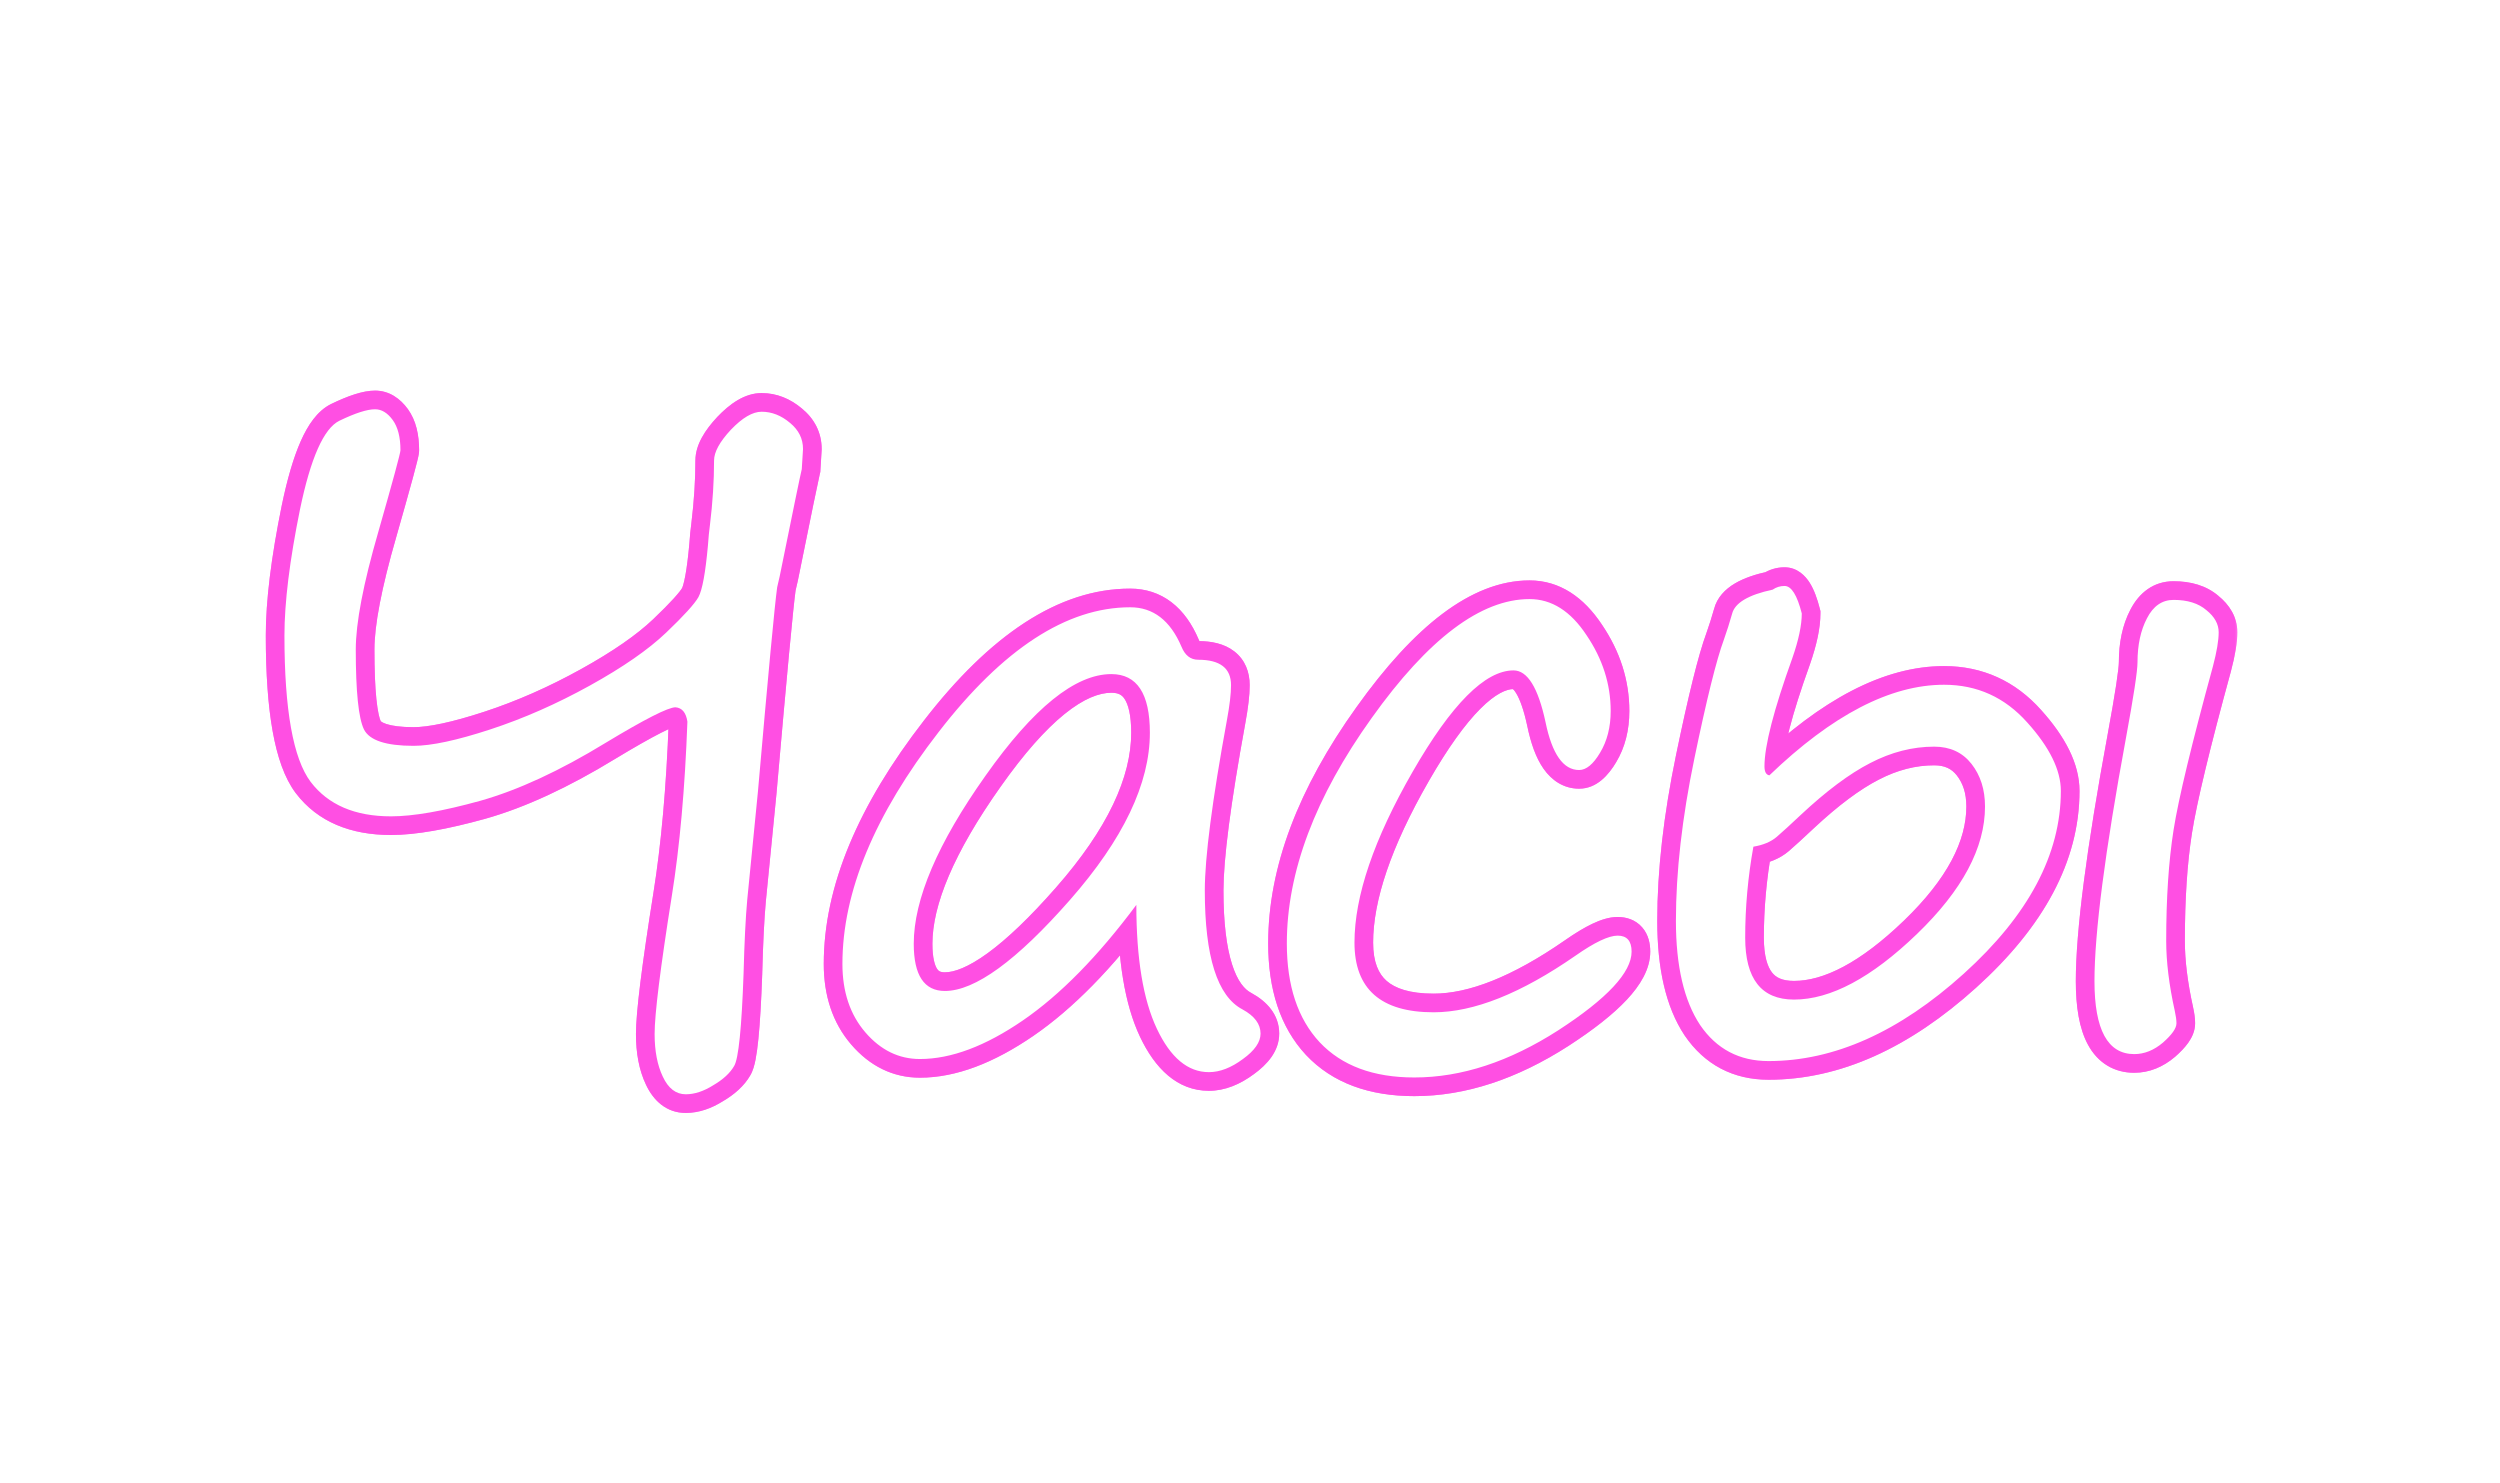<?xml version="1.0" encoding="UTF-8"?> <svg xmlns="http://www.w3.org/2000/svg" width="268" height="159" viewBox="0 0 268 159" fill="none"><g filter="url(#filter0_f_4124_2748)"><mask id="path-1-outside-1_4124_2748" maskUnits="userSpaceOnUse" x="28" y="41" width="212" height="79" fill="black"><rect fill="white" x="28" y="41" width="212" height="79"></rect><path d="M86.083 48.137L85.951 50.29C85.805 50.876 85.014 54.714 83.578 61.804L83.314 62.946C83.051 64.821 82.362 72.131 81.249 84.875L80.106 96.433C79.931 98.337 79.799 100.974 79.711 104.343C79.506 110.202 79.169 113.513 78.7 114.274C78.261 115.036 77.514 115.725 76.459 116.34C75.434 116.984 74.452 117.307 73.515 117.307C72.46 117.307 71.64 116.677 71.054 115.417C70.468 114.187 70.175 112.663 70.175 110.847C70.175 108.708 70.79 103.771 72.02 96.037C72.87 90.734 73.427 84.509 73.69 77.36C73.544 76.394 73.119 75.881 72.416 75.822C71.625 75.822 69.12 77.097 64.901 79.645C60.009 82.634 55.541 84.699 51.498 85.842C47.484 86.955 44.291 87.512 41.918 87.512C38.051 87.512 35.18 86.281 33.305 83.82C31.43 81.33 30.492 76.101 30.492 68.132C30.492 64.587 31.049 60.075 32.162 54.597C33.305 49.089 34.711 45.925 36.381 45.105C38.08 44.284 39.355 43.874 40.204 43.874C40.907 43.874 41.537 44.255 42.094 45.017C42.65 45.778 42.929 46.862 42.929 48.269C42.929 48.562 42.138 51.477 40.556 57.014C38.944 62.58 38.139 66.784 38.139 69.626C38.139 74.138 38.432 76.994 39.018 78.195C39.603 79.367 41.376 79.953 44.335 79.953C46.239 79.953 48.978 79.367 52.553 78.195C56.127 77.023 59.687 75.456 63.231 73.493C66.776 71.53 69.501 69.641 71.405 67.824C73.31 66.008 74.467 64.733 74.877 64.001C75.287 63.239 75.624 61.408 75.888 58.508C75.946 57.658 76.019 56.911 76.107 56.267C76.4 53.864 76.547 51.565 76.547 49.367C76.547 48.459 77.147 47.36 78.349 46.071C79.579 44.782 80.678 44.138 81.644 44.138C82.728 44.138 83.739 44.533 84.677 45.324C85.614 46.086 86.083 47.023 86.083 48.137ZM121.816 97.004C117.714 102.512 113.657 106.643 109.643 109.396C105.629 112.15 101.953 113.527 98.613 113.527C96.357 113.527 94.409 112.575 92.768 110.671C91.127 108.767 90.307 106.32 90.307 103.332C90.307 95.627 93.749 87.336 100.634 78.459C107.519 69.553 114.36 65.1 121.157 65.1C123.618 65.1 125.449 66.506 126.65 69.318C127.031 70.256 127.631 70.725 128.452 70.725C130.795 70.725 131.967 71.633 131.967 73.449C131.967 74.357 131.821 75.603 131.528 77.185C129.946 85.827 129.155 91.921 129.155 95.466C129.155 102.556 130.502 106.804 133.198 108.21C134.487 108.913 135.131 109.777 135.131 110.803C135.131 111.711 134.501 112.619 133.242 113.527C131.982 114.465 130.766 114.934 129.594 114.934C127.338 114.934 125.478 113.381 124.013 110.275C122.548 107.17 121.816 102.746 121.816 97.004ZM119.135 72.263C115.268 72.263 110.771 75.895 105.644 83.161C100.517 90.397 97.954 96.403 97.954 101.179C97.954 104.548 99.067 106.232 101.293 106.232C104.516 106.232 108.984 102.98 114.697 96.477C120.41 89.973 123.266 83.996 123.266 78.547C123.266 74.357 121.889 72.263 119.135 72.263ZM151.616 115.505C147.221 115.505 143.838 114.245 141.465 111.726C139.121 109.206 137.949 105.676 137.949 101.135C137.949 93.488 140.981 85.432 147.046 76.965C153.11 68.469 158.75 64.221 163.965 64.221C166.338 64.221 168.374 65.51 170.073 68.088C171.802 70.637 172.666 73.347 172.666 76.218C172.666 77.946 172.285 79.44 171.523 80.7C170.791 81.931 170.044 82.546 169.282 82.546C167.583 82.546 166.382 80.832 165.679 77.404C164.887 73.713 163.745 71.867 162.251 71.867C159.204 71.867 155.6 75.485 151.44 82.722C147.28 89.958 145.2 96.066 145.2 101.047C145.2 106.027 148.027 108.518 153.681 108.518C157.988 108.518 163.056 106.496 168.887 102.453C170.937 101.018 172.446 100.3 173.413 100.3C174.409 100.3 174.907 100.871 174.907 102.014C174.907 104.24 172.285 107.053 167.041 110.451C161.797 113.82 156.655 115.505 151.616 115.505ZM190.029 63.21C190.41 62.946 190.835 62.815 191.304 62.815C192.036 62.815 192.652 63.796 193.15 65.759C193.15 67.019 192.813 68.615 192.139 70.549C190.147 76.086 189.151 79.953 189.151 82.15C189.151 82.736 189.326 83.059 189.678 83.117C196.416 76.643 202.656 73.405 208.399 73.405C211.944 73.405 214.917 74.753 217.32 77.448C219.722 80.114 220.923 82.561 220.923 84.787C220.923 91.584 217.451 98.117 210.508 104.387C203.594 110.627 196.621 113.747 189.59 113.747C186.455 113.747 184.009 112.458 182.251 109.88C180.523 107.272 179.658 103.552 179.658 98.718C179.658 93.474 180.318 87.673 181.636 81.315C182.954 74.958 184.009 70.71 184.8 68.571C185.122 67.663 185.415 66.74 185.679 65.803C185.972 64.631 187.422 63.767 190.029 63.21ZM187.964 90.764C187.378 94.016 187.085 97.268 187.085 100.52C187.085 104.943 188.828 107.155 192.315 107.155C196.24 107.155 200.635 104.812 205.498 100.124C210.362 95.436 212.793 90.881 212.793 86.457C212.793 84.641 212.31 83.117 211.343 81.887C210.376 80.656 209.043 80.041 207.344 80.041C205.029 80.041 202.744 80.627 200.488 81.799C198.262 82.941 195.772 84.802 193.018 87.38C191.963 88.376 191.113 89.152 190.469 89.709C189.854 90.236 189.019 90.588 187.964 90.764ZM232.217 100.871C232.217 103.098 232.525 105.603 233.14 108.386C233.257 108.913 233.316 109.353 233.316 109.704C233.316 110.231 232.832 110.92 231.865 111.77C230.899 112.59 229.873 113 228.789 113C225.947 113 224.527 110.393 224.527 105.178C224.527 99.992 225.654 91.291 227.91 79.074C228.731 74.621 229.141 71.926 229.141 70.988C229.141 69.143 229.478 67.575 230.152 66.286C230.825 64.968 231.778 64.309 233.008 64.309C234.502 64.309 235.674 64.675 236.524 65.407C237.403 66.11 237.842 66.901 237.842 67.78C237.842 68.659 237.637 69.875 237.227 71.428C234.942 79.777 233.535 85.622 233.008 88.962C232.481 92.302 232.217 96.272 232.217 100.871Z"></path></mask><path d="M86.083 48.137L88.079 48.259L88.083 48.198V48.137H86.083ZM85.951 50.29L87.891 50.775L87.936 50.596L87.947 50.412L85.951 50.29ZM83.578 61.804L85.527 62.253L85.533 62.227L85.538 62.201L83.578 61.804ZM83.314 62.946L81.366 62.497L81.346 62.581L81.334 62.668L83.314 62.946ZM81.249 84.875L83.239 85.072L83.24 85.06L83.241 85.049L81.249 84.875ZM80.106 96.433L78.116 96.236L78.115 96.249L80.106 96.433ZM79.711 104.343L81.71 104.413L81.71 104.404L81.71 104.395L79.711 104.343ZM78.7 114.274L76.997 113.226L76.982 113.25L76.968 113.275L78.7 114.274ZM76.459 116.34L75.451 114.612L75.423 114.629L75.395 114.647L76.459 116.34ZM71.054 115.417L72.867 114.574L72.863 114.565L72.859 114.557L71.054 115.417ZM72.02 96.037L70.046 95.721L70.045 95.723L72.02 96.037ZM73.69 77.36L75.689 77.434L75.696 77.246L75.668 77.061L73.69 77.36ZM72.416 75.822L72.582 73.829L72.499 73.822H72.416V75.822ZM64.901 79.645L63.867 77.934L63.859 77.939L64.901 79.645ZM51.498 85.842L52.033 87.769L52.042 87.766L51.498 85.842ZM33.305 83.82L31.707 85.023L31.714 85.032L33.305 83.82ZM32.162 54.597L30.204 54.19L30.202 54.198L32.162 54.597ZM36.381 45.105L35.511 43.303L35.499 43.309L36.381 45.105ZM40.556 57.014L42.477 57.57L42.479 57.563L40.556 57.014ZM39.018 78.195L37.22 79.072L37.224 79.081L37.229 79.09L39.018 78.195ZM74.877 64.001L76.622 64.978L76.63 64.964L76.638 64.949L74.877 64.001ZM75.888 58.508L77.879 58.689L77.882 58.667L77.883 58.645L75.888 58.508ZM76.107 56.267L78.089 56.537L78.091 56.523L78.093 56.509L76.107 56.267ZM78.349 46.071L76.902 44.69L76.894 44.699L76.885 44.708L78.349 46.071ZM84.677 45.324L83.387 46.853L83.401 46.865L83.416 46.876L84.677 45.324ZM84.087 48.014L83.955 50.168L87.947 50.412L88.079 48.259L84.087 48.014ZM84.011 49.805C83.85 50.449 83.045 54.358 81.618 61.407L85.538 62.201C86.982 55.069 87.759 51.303 87.891 50.775L84.011 49.805ZM81.629 61.354L81.366 62.497L85.263 63.396L85.527 62.253L81.629 61.354ZM81.334 62.668C81.061 64.61 80.367 71.993 79.257 84.701L83.241 85.049C84.358 72.269 85.041 65.033 85.295 63.225L81.334 62.668ZM79.259 84.678L78.116 96.236L82.097 96.629L83.239 85.072L79.259 84.678ZM78.115 96.249C77.933 98.218 77.8 100.905 77.712 104.291L81.71 104.395C81.798 101.042 81.928 98.456 82.098 96.617L78.115 96.249ZM77.712 104.273C77.61 107.186 77.477 109.427 77.315 111.018C77.234 111.815 77.149 112.415 77.065 112.837C76.966 113.34 76.908 113.371 76.997 113.226L80.403 115.323C80.727 114.797 80.887 114.128 80.989 113.613C81.107 113.018 81.207 112.28 81.294 111.423C81.469 109.702 81.607 107.359 81.71 104.413L77.712 104.273ZM76.968 113.275C76.757 113.64 76.316 114.108 75.451 114.612L77.467 118.067C78.711 117.342 79.764 116.432 80.433 115.274L76.968 113.275ZM75.395 114.647C74.596 115.148 73.98 115.307 73.515 115.307V119.307C74.924 119.307 76.271 118.82 77.523 118.033L75.395 114.647ZM73.515 115.307C73.418 115.307 73.38 115.289 73.326 115.248C73.244 115.185 73.069 115.007 72.867 114.574L69.24 116.26C70.03 117.959 71.426 119.307 73.515 119.307V115.307ZM72.859 114.557C72.437 113.669 72.175 112.46 72.175 110.847H68.175C68.175 112.866 68.499 114.704 69.248 116.277L72.859 114.557ZM72.175 110.847C72.175 108.899 72.757 104.135 73.996 96.351L70.045 95.723C68.823 103.408 68.175 108.517 68.175 110.847H72.175ZM73.995 96.353C74.861 90.949 75.423 84.639 75.689 77.434L71.692 77.287C71.43 84.379 70.879 90.52 70.046 95.721L73.995 96.353ZM75.668 77.061C75.564 76.376 75.33 75.612 74.802 74.975C74.225 74.278 73.434 73.9 72.582 73.829L72.25 77.815C72.198 77.811 72.102 77.793 71.987 77.736C71.871 77.677 71.781 77.598 71.722 77.527C71.667 77.46 71.655 77.42 71.663 77.441C71.671 77.463 71.693 77.53 71.713 77.66L75.668 77.061ZM72.416 73.822C71.816 73.822 71.208 74.03 70.78 74.196C70.279 74.389 69.693 74.662 69.037 74.996C67.721 75.665 65.992 76.65 63.867 77.934L65.936 81.357C68.029 80.092 69.662 79.165 70.851 78.561C71.448 78.257 71.9 78.052 72.223 77.927C72.618 77.774 72.621 77.822 72.416 77.822V73.822ZM63.859 77.939C59.069 80.864 54.771 82.838 50.954 83.917L52.042 87.766C56.311 86.56 60.948 84.404 65.944 81.352L63.859 77.939ZM50.964 83.915C47.014 85.01 44.024 85.512 41.918 85.512V89.512C44.558 89.512 47.955 88.9 52.033 87.769L50.964 83.915ZM41.918 85.512C38.502 85.512 36.299 84.45 34.896 82.608L31.714 85.032C34.061 88.113 37.599 89.512 41.918 89.512V85.512ZM34.902 82.617C34.242 81.741 33.611 80.173 33.164 77.678C32.724 75.222 32.492 72.05 32.492 68.132H28.492C28.492 72.182 28.73 75.61 29.227 78.383C29.717 81.118 30.492 83.41 31.707 85.023L34.902 82.617ZM32.492 68.132C32.492 64.774 33.022 60.408 34.122 54.995L30.202 54.198C29.076 59.742 28.492 64.4 28.492 68.132H32.492ZM34.12 55.003C34.678 52.314 35.281 50.302 35.901 48.905C36.558 47.428 37.083 46.988 37.263 46.9L35.499 43.309C34.008 44.042 32.996 45.594 32.246 47.281C31.461 49.048 30.788 51.372 30.204 54.19L34.12 55.003ZM37.25 46.906C38.931 46.094 39.847 45.874 40.204 45.874V41.874C38.862 41.874 37.229 42.474 35.511 43.303L37.25 46.906ZM40.204 45.874C40.197 45.874 40.183 45.873 40.168 45.868C40.154 45.864 40.154 45.862 40.169 45.871C40.203 45.892 40.315 45.972 40.479 46.197L43.709 43.837C42.915 42.751 41.75 41.874 40.204 41.874V45.874ZM40.479 46.197C40.69 46.485 40.929 47.089 40.929 48.269H44.929C44.929 46.636 44.611 45.072 43.709 43.837L40.479 46.197ZM40.929 48.269C40.929 48.06 40.969 47.925 40.934 48.093C40.916 48.177 40.886 48.31 40.839 48.501C40.745 48.88 40.602 49.427 40.405 50.151C40.013 51.595 39.423 53.698 38.633 56.464L42.479 57.563C43.27 54.792 43.867 52.669 44.266 51.198C44.465 50.465 44.618 49.882 44.722 49.459C44.774 49.249 44.818 49.062 44.849 48.91C44.864 48.84 44.929 48.551 44.929 48.269H40.929ZM38.635 56.458C37.013 62.058 36.139 66.488 36.139 69.626H40.139C40.139 67.081 40.875 63.102 42.477 57.57L38.635 56.458ZM36.139 69.626C36.139 71.916 36.213 73.833 36.369 75.356C36.518 76.812 36.761 78.132 37.22 79.072L40.815 77.319C40.688 77.058 40.492 76.348 40.348 74.948C40.211 73.614 40.139 71.847 40.139 69.626H36.139ZM37.229 79.09C37.845 80.323 38.984 81.024 40.159 81.413C41.33 81.8 42.752 81.953 44.335 81.953V77.953C42.959 77.953 42.015 77.813 41.414 77.615C40.817 77.417 40.776 77.24 40.806 77.301L37.229 79.09ZM44.335 81.953C46.569 81.953 49.557 81.282 53.176 80.096L51.93 76.295C48.4 77.452 45.91 77.953 44.335 77.953V81.953ZM53.176 80.096C56.879 78.882 60.553 77.262 64.2 75.243L62.263 71.743C58.819 73.65 55.375 75.165 51.93 76.295L53.176 80.096ZM64.2 75.243C67.824 73.237 70.71 71.251 72.786 69.271L70.025 66.377C68.292 68.03 65.729 69.824 62.263 71.743L64.2 75.243ZM72.786 69.271C73.757 68.346 74.559 67.537 75.182 66.851C75.779 66.193 76.3 65.552 76.622 64.978L73.132 63.024C73.043 63.182 72.781 63.545 72.221 64.162C71.686 64.75 70.958 65.487 70.025 66.377L72.786 69.271ZM76.638 64.949C77.002 64.273 77.231 63.359 77.404 62.418C77.588 61.419 77.745 60.17 77.879 58.689L73.896 58.327C73.767 59.746 73.623 60.862 73.47 61.694C73.394 62.11 73.319 62.433 73.249 62.675C73.214 62.795 73.184 62.887 73.158 62.953C73.146 62.986 73.135 63.011 73.128 63.028C73.12 63.045 73.116 63.053 73.116 63.053L76.638 64.949ZM77.883 58.645C77.939 57.828 78.009 57.126 78.089 56.537L74.126 55.996C74.03 56.696 73.953 57.489 73.892 58.37L77.883 58.645ZM78.093 56.509C78.394 54.034 78.547 51.653 78.547 49.367H74.547C74.547 51.476 74.406 53.694 74.122 56.025L78.093 56.509ZM78.547 49.367C78.547 49.266 78.673 48.657 79.812 47.435L76.885 44.708C75.622 46.063 74.547 47.652 74.547 49.367H78.547ZM79.795 47.452C80.938 46.255 81.535 46.138 81.644 46.138V42.138C79.82 42.138 78.22 43.309 76.902 44.69L79.795 47.452ZM81.644 46.138C82.194 46.138 82.76 46.324 83.387 46.853L85.966 43.796C84.719 42.743 83.263 42.138 81.644 42.138V46.138ZM83.416 46.876C83.931 47.295 84.083 47.682 84.083 48.137H88.083C88.083 46.365 87.297 44.877 85.938 43.772L83.416 46.876ZM121.816 97.004H123.816V90.97L120.212 95.809L121.816 97.004ZM92.768 110.671L91.253 111.976L92.768 110.671ZM100.634 78.459L102.215 79.685L102.217 79.682L100.634 78.459ZM126.65 69.318L128.503 68.566L128.496 68.549L128.489 68.533L126.65 69.318ZM131.528 77.185L129.561 76.82L129.56 76.825L131.528 77.185ZM133.198 108.21L134.155 106.454L134.139 106.445L134.123 106.437L133.198 108.21ZM133.242 113.527L132.072 111.905L132.06 111.914L132.048 111.923L133.242 113.527ZM105.644 83.161L107.276 84.317L107.278 84.314L105.644 83.161ZM120.212 95.809C116.192 101.207 112.286 105.158 108.511 107.747L110.774 111.046C115.027 108.128 119.236 103.816 123.42 98.198L120.212 95.809ZM108.511 107.747C104.686 110.372 101.403 111.527 98.613 111.527V115.527C102.502 115.527 106.573 113.929 110.774 111.046L108.511 107.747ZM98.613 111.527C97.01 111.527 95.593 110.885 94.283 109.365L91.253 111.976C93.225 114.265 95.704 115.527 98.613 115.527V111.527ZM94.283 109.365C93.012 107.89 92.307 105.936 92.307 103.332H88.307C88.307 106.704 89.243 109.643 91.253 111.976L94.283 109.365ZM92.307 103.332C92.307 96.234 95.482 88.366 102.215 79.685L99.054 77.233C92.017 86.306 88.307 95.02 88.307 103.332H92.307ZM102.217 79.682C108.968 70.948 115.293 67.1 121.157 67.1V63.1C113.427 63.1 106.07 68.157 99.052 77.236L102.217 79.682ZM121.157 67.1C121.978 67.1 122.615 67.324 123.157 67.74C123.726 68.177 124.302 68.914 124.811 70.104L128.489 68.533C127.796 66.91 126.856 65.537 125.594 64.568C124.305 63.578 122.797 63.1 121.157 63.1V67.1ZM124.797 70.071C125.077 70.761 125.503 71.441 126.155 71.95C126.835 72.48 127.632 72.725 128.452 72.725V68.725C128.439 68.725 128.461 68.723 128.504 68.737C128.549 68.752 128.589 68.775 128.616 68.796C128.668 68.837 128.603 68.813 128.503 68.566L124.797 70.071ZM128.452 72.725C129.421 72.725 129.78 72.922 129.863 72.987C129.888 73.006 129.897 73.018 129.91 73.047C129.928 73.089 129.967 73.207 129.967 73.449H133.967C133.967 72.077 133.499 70.743 132.313 69.825C131.225 68.981 129.826 68.725 128.452 68.725V72.725ZM129.967 73.449C129.967 74.176 129.846 75.282 129.561 76.82L133.494 77.549C133.795 75.923 133.967 74.538 133.967 73.449H129.967ZM129.56 76.825C127.979 85.463 127.155 91.719 127.155 95.466H131.155C131.155 92.123 131.912 86.192 133.495 77.545L129.56 76.825ZM127.155 95.466C127.155 99.11 127.498 102.174 128.259 104.574C129.019 106.968 130.276 108.942 132.273 109.983L134.123 106.437C133.424 106.072 132.66 105.219 132.072 103.364C131.486 101.516 131.155 98.912 131.155 95.466H127.155ZM132.24 109.966C132.718 110.226 132.945 110.448 133.045 110.581C133.123 110.687 133.131 110.744 133.131 110.803H137.131C137.131 108.749 135.776 107.338 134.155 106.454L132.24 109.966ZM133.131 110.803C133.131 110.768 133.149 110.832 133.015 111.025C132.871 111.234 132.586 111.534 132.072 111.905L134.411 115.15C135.827 114.129 137.131 112.7 137.131 110.803H133.131ZM132.048 111.923C131.017 112.69 130.211 112.934 129.594 112.934V116.934C131.321 116.934 132.947 116.24 134.436 115.132L132.048 111.923ZM129.594 112.934C128.481 112.934 127.15 112.237 125.822 109.422L122.204 111.129C123.806 114.524 126.196 116.934 129.594 116.934V112.934ZM125.822 109.422C124.54 106.705 123.816 102.624 123.816 97.004H119.816C119.816 102.868 120.556 107.635 122.204 111.129L125.822 109.422ZM119.135 70.263C116.566 70.263 114.04 71.464 111.605 73.431C109.158 75.409 106.629 78.296 104.01 82.008L107.278 84.314C109.786 80.761 112.069 78.199 114.119 76.543C116.181 74.877 117.837 74.263 119.135 74.263V70.263ZM104.012 82.005C98.822 89.33 95.954 95.763 95.954 101.179H99.954C99.954 97.044 102.212 91.465 107.276 84.317L104.012 82.005ZM95.954 101.179C95.954 103.02 96.246 104.75 97.12 106.072C98.09 107.539 99.59 108.232 101.293 108.232V104.232C100.77 104.232 100.601 104.084 100.457 103.866C100.217 103.504 99.954 102.706 99.954 101.179H95.954ZM101.293 108.232C103.536 108.232 105.881 107.126 108.238 105.41C110.638 103.663 113.294 101.104 116.199 97.796L113.194 95.157C110.387 98.353 107.952 100.672 105.884 102.176C103.773 103.713 102.274 104.232 101.293 104.232V108.232ZM116.199 97.796C122.054 91.131 125.266 84.698 125.266 78.547H121.266C121.266 83.295 118.765 88.814 113.194 95.157L116.199 97.796ZM125.266 78.547C125.266 76.297 124.908 74.261 123.905 72.735C122.805 71.062 121.107 70.263 119.135 70.263V74.263C119.917 74.263 120.285 74.51 120.562 74.932C120.936 75.501 121.266 76.608 121.266 78.547H125.266ZM141.465 111.726L140 113.088L140.009 113.097L141.465 111.726ZM147.046 76.965L148.672 78.129L148.674 78.127L147.046 76.965ZM170.073 68.088L168.403 69.189L168.41 69.2L168.418 69.21L170.073 68.088ZM171.523 80.7L169.812 79.665L169.805 79.677L171.523 80.7ZM165.679 77.404L167.638 77.002L167.636 76.994L167.634 76.985L165.679 77.404ZM168.887 102.453L170.026 104.097L170.033 104.092L168.887 102.453ZM167.041 110.451L168.122 112.134L168.128 112.13L167.041 110.451ZM151.616 113.505C147.615 113.505 144.82 112.371 142.921 110.354L140.009 113.097C142.856 116.12 146.828 117.505 151.616 117.505V113.505ZM142.929 110.363C141.028 108.32 139.949 105.336 139.949 101.135H135.949C135.949 106.016 137.214 110.092 140 113.088L142.929 110.363ZM139.949 101.135C139.949 94.033 142.764 86.377 148.672 78.129L145.42 75.8C139.198 84.486 135.949 92.943 135.949 101.135H139.949ZM148.674 78.127C151.638 73.973 154.428 70.962 157.027 69.004C159.621 67.05 161.922 66.221 163.965 66.221V62.221C160.792 62.221 157.666 63.515 154.62 65.809C151.58 68.1 148.518 71.46 145.418 75.803L148.674 78.127ZM163.965 66.221C165.466 66.221 166.949 66.982 168.403 69.189L171.743 66.987C169.799 64.037 167.209 62.221 163.965 62.221V66.221ZM168.418 69.21C169.939 71.453 170.666 73.776 170.666 76.218H174.666C174.666 72.917 173.664 69.82 171.728 66.965L168.418 69.21ZM170.666 76.218C170.666 77.646 170.354 78.769 169.812 79.665L173.235 81.735C174.216 80.112 174.666 78.247 174.666 76.218H170.666ZM169.805 79.677C169.505 80.18 169.274 80.432 169.142 80.541C169.028 80.635 169.085 80.546 169.282 80.546V84.546C171.194 84.546 172.458 83.04 173.242 81.723L169.805 79.677ZM169.282 80.546C169.238 80.546 169.069 80.575 168.745 80.113C168.372 79.581 167.966 78.605 167.638 77.002L163.719 77.806C164.094 79.632 164.64 81.226 165.469 82.408C166.346 83.66 167.626 84.546 169.282 84.546V80.546ZM167.634 76.985C167.221 75.056 166.678 73.41 165.929 72.199C165.172 70.977 163.974 69.867 162.251 69.867V73.867C162.022 73.867 162.142 73.68 162.528 74.304C162.921 74.939 163.345 76.062 163.723 77.823L167.634 76.985ZM162.251 69.867C159.932 69.867 157.784 71.224 155.846 73.169C153.868 75.155 151.826 78.038 149.706 81.725L153.174 83.719C155.215 80.169 157.054 77.624 158.68 75.992C160.346 74.32 161.523 73.867 162.251 73.867V69.867ZM149.706 81.725C145.476 89.083 143.2 95.554 143.2 101.047H147.2C147.2 96.579 149.084 90.833 153.174 83.719L149.706 81.725ZM143.2 101.047C143.2 103.916 144.026 106.413 145.998 108.151C147.922 109.845 150.604 110.518 153.681 110.518V106.518C151.105 106.518 149.545 105.945 148.642 105.149C147.788 104.396 147.2 103.158 147.2 101.047H143.2ZM153.681 110.518C158.583 110.518 164.058 108.235 170.026 104.097L167.747 100.81C162.055 104.757 157.394 106.518 153.681 106.518V110.518ZM170.033 104.092C171.008 103.409 171.798 102.938 172.415 102.644C172.722 102.498 172.963 102.408 173.143 102.355C173.232 102.33 173.299 102.315 173.346 102.307C173.394 102.3 173.415 102.3 173.413 102.3V98.3C172.49 98.3 171.552 98.626 170.697 99.032C169.806 99.456 168.816 100.061 167.74 100.815L170.033 104.092ZM173.413 102.3C173.475 102.3 173.442 102.309 173.352 102.275C173.251 102.236 173.128 102.16 173.026 102.043C172.929 101.931 172.898 101.838 172.893 101.822C172.89 101.812 172.907 101.867 172.907 102.014H176.907C176.907 101.196 176.735 100.21 176.041 99.414C175.302 98.566 174.296 98.3 173.413 98.3V102.3ZM172.907 102.014C172.907 102.361 172.675 103.145 171.478 104.429C170.326 105.665 168.512 107.115 165.953 108.773L168.128 112.13C170.814 110.389 172.933 108.734 174.403 107.157C175.828 105.628 176.907 103.893 176.907 102.014H172.907ZM165.96 108.769C160.962 111.98 156.19 113.505 151.616 113.505V117.505C157.12 117.505 162.632 115.661 168.122 112.134L165.96 108.769ZM190.029 63.21L190.447 65.166L190.839 65.082L191.168 64.854L190.029 63.21ZM193.15 65.759H195.15V65.509L195.088 65.267L193.15 65.759ZM192.139 70.549L194.021 71.226L194.024 71.216L194.027 71.207L192.139 70.549ZM189.678 83.117L189.349 85.09L190.34 85.255L191.064 84.559L189.678 83.117ZM217.32 77.448L215.826 78.779L215.834 78.787L217.32 77.448ZM210.508 104.387L211.848 105.871L211.848 105.871L210.508 104.387ZM182.251 109.88L180.584 110.985L180.591 110.996L180.599 111.007L182.251 109.88ZM184.8 68.571L186.676 69.265L186.68 69.253L186.685 69.24L184.8 68.571ZM185.679 65.803L187.604 66.344L187.612 66.316L187.619 66.288L185.679 65.803ZM187.964 90.764L187.635 88.791L186.246 89.022L185.996 90.409L187.964 90.764ZM200.488 81.799L201.402 83.578L201.41 83.574L200.488 81.799ZM193.018 87.38L191.651 85.92L191.645 85.926L193.018 87.38ZM190.469 89.709L191.771 91.228L191.776 91.223L190.469 89.709ZM233.14 108.386L231.187 108.817L231.187 108.82L233.14 108.386ZM231.865 111.77L233.159 113.295L233.173 113.283L233.186 113.272L231.865 111.77ZM227.91 79.074L229.877 79.437L229.877 79.436L227.91 79.074ZM230.152 66.286L231.924 67.213L231.928 67.204L231.932 67.196L230.152 66.286ZM236.524 65.407L235.218 66.922L235.246 66.946L235.274 66.969L236.524 65.407ZM237.227 71.428L239.156 71.956L239.158 71.947L239.16 71.939L237.227 71.428ZM191.168 64.854C191.21 64.825 191.237 64.814 191.304 64.814V60.815C190.434 60.815 189.611 61.067 188.891 61.566L191.168 64.854ZM191.304 64.814C191.007 64.814 190.778 64.706 190.654 64.615C190.553 64.541 190.553 64.505 190.62 64.613C190.764 64.843 190.981 65.344 191.211 66.251L195.088 65.267C194.82 64.211 194.48 63.24 194.009 62.488C193.559 61.769 192.693 60.815 191.304 60.815V64.814ZM191.15 65.759C191.15 66.698 190.89 68.053 190.25 69.891L194.027 71.207C194.735 69.177 195.15 67.339 195.15 65.759H191.15ZM190.257 69.872C188.276 75.378 187.151 79.556 187.151 82.15H191.151C191.151 80.35 192.017 76.794 194.021 71.226L190.257 69.872ZM187.151 82.15C187.151 82.599 187.21 83.209 187.527 83.789C187.899 84.471 188.546 84.956 189.349 85.09L190.007 81.144C190.193 81.175 190.411 81.253 190.618 81.402C190.824 81.551 190.958 81.726 191.038 81.874C191.179 82.132 191.151 82.288 191.151 82.15H187.151ZM191.064 84.559C197.651 78.229 203.415 75.405 208.399 75.405V71.405C201.898 71.405 195.181 75.056 188.292 81.675L191.064 84.559ZM208.399 75.405C211.361 75.405 213.796 76.5 215.827 78.779L218.813 76.118C216.039 73.005 212.526 71.405 208.399 71.405V75.405ZM215.834 78.787C218.096 81.298 218.923 83.281 218.923 84.787H222.923C222.923 81.84 221.347 78.93 218.805 76.109L215.834 78.787ZM218.923 84.787C218.923 90.829 215.855 96.864 209.168 102.902L211.848 105.871C219.048 99.371 222.923 92.338 222.923 84.787H218.923ZM209.168 102.902C202.5 108.92 195.984 111.747 189.59 111.747V115.747C197.259 115.747 204.688 112.334 211.848 105.871L209.168 102.902ZM189.59 111.747C187.113 111.747 185.287 110.782 183.904 108.753L180.599 111.007C182.731 114.134 185.798 115.747 189.59 115.747V111.747ZM183.918 108.775C182.495 106.629 181.658 103.357 181.658 98.718H177.658C177.658 103.746 178.55 107.916 180.584 110.985L183.918 108.775ZM181.658 98.718C181.658 93.638 182.297 87.975 183.594 81.722L179.678 80.909C178.338 87.37 177.658 93.309 177.658 98.718H181.658ZM183.594 81.722C184.917 75.345 185.945 71.241 186.676 69.265L182.924 67.877C182.073 70.178 180.992 74.571 179.678 80.909L183.594 81.722ZM186.685 69.24C187.022 68.29 187.329 67.324 187.604 66.344L183.754 65.261C183.502 66.156 183.222 67.037 182.915 67.903L186.685 69.24ZM187.619 66.288C187.592 66.395 187.558 66.263 188.01 65.994C188.471 65.719 189.248 65.422 190.447 65.166L189.612 61.254C188.203 61.555 186.952 61.968 185.962 62.558C184.965 63.152 184.058 64.038 183.739 65.318L187.619 66.288ZM185.996 90.409C185.389 93.776 185.085 97.147 185.085 100.52H189.085C189.085 97.388 189.367 94.255 189.932 91.118L185.996 90.409ZM185.085 100.52C185.085 102.94 185.553 105.124 186.822 106.734C188.162 108.435 190.12 109.155 192.315 109.155V105.155C191.023 105.155 190.366 104.77 189.963 104.258C189.489 103.656 189.085 102.523 189.085 100.52H185.085ZM192.315 109.155C197.023 109.155 201.899 106.371 206.886 101.564L204.11 98.684C199.371 103.252 195.458 105.155 192.315 105.155V109.155ZM206.886 101.564C211.937 96.695 214.793 91.653 214.793 86.457H210.793C210.793 90.109 208.786 94.177 204.11 98.684L206.886 101.564ZM214.793 86.457C214.793 84.268 214.202 82.289 212.916 80.651L209.77 83.122C210.417 83.945 210.793 85.013 210.793 86.457H214.793ZM212.916 80.651C211.534 78.892 209.596 78.041 207.344 78.041V82.041C208.49 82.041 209.219 82.42 209.77 83.122L212.916 80.651ZM207.344 78.041C204.678 78.041 202.079 78.719 199.566 80.024L201.41 83.574C203.41 82.535 205.381 82.041 207.344 82.041V78.041ZM199.575 80.019C197.122 81.278 194.479 83.272 191.651 85.92L194.385 88.84C197.064 86.331 199.401 84.605 201.402 83.578L199.575 80.019ZM191.645 85.926C190.599 86.914 189.774 87.667 189.162 88.195L191.776 91.223C192.453 90.638 193.327 89.838 194.391 88.834L191.645 85.926ZM189.167 88.191C188.904 88.416 188.442 88.656 187.635 88.791L188.293 92.737C189.595 92.519 190.803 92.056 191.771 91.228L189.167 88.191ZM230.217 100.871C230.217 103.277 230.549 105.93 231.187 108.817L235.093 107.954C234.501 105.275 234.217 102.919 234.217 100.871H230.217ZM231.187 108.82C231.288 109.272 231.316 109.554 231.316 109.704H235.316C235.316 109.151 235.226 108.554 235.092 107.952L231.187 108.82ZM231.316 109.704C231.316 109.53 231.355 109.419 231.366 109.391C231.377 109.364 231.372 109.388 231.316 109.467C231.2 109.632 230.965 109.898 230.545 110.267L233.186 113.272C233.732 112.791 234.223 112.288 234.59 111.765C234.938 111.269 235.316 110.558 235.316 109.704H231.316ZM230.571 110.245C229.902 110.813 229.321 111 228.789 111V115C230.426 115 231.896 114.367 233.159 113.295L230.571 110.245ZM228.789 111C228.395 111 228.145 110.913 227.968 110.805C227.786 110.694 227.568 110.49 227.348 110.087C226.877 109.223 226.527 107.669 226.527 105.178H222.527C222.527 107.901 222.886 110.259 223.836 112.001C224.327 112.903 224.997 113.677 225.881 114.217C226.769 114.761 227.762 115 228.789 115V111ZM226.527 105.178C226.527 100.194 227.621 91.654 229.877 79.437L225.944 78.711C223.688 90.928 222.527 99.79 222.527 105.178H226.527ZM229.877 79.436C230.289 77.201 230.601 75.391 230.81 74.014C231.012 72.688 231.141 71.632 231.141 70.988H227.141C227.141 71.282 227.064 72.043 226.856 73.412C226.655 74.73 226.352 76.494 225.943 78.712L229.877 79.436ZM231.141 70.988C231.141 69.381 231.434 68.149 231.924 67.213L228.379 65.36C227.521 67.001 227.141 68.904 227.141 70.988H231.141ZM231.932 67.196C232.348 66.383 232.697 66.309 233.008 66.309V62.309C230.858 62.309 229.302 63.553 228.371 65.376L231.932 67.196ZM233.008 66.309C234.184 66.309 234.837 66.594 235.218 66.922L237.83 63.892C236.511 62.756 234.821 62.309 233.008 62.309V66.309ZM235.274 66.969C235.824 67.408 235.842 67.673 235.842 67.78H239.842C239.842 66.13 238.982 64.812 237.773 63.846L235.274 66.969ZM235.842 67.78C235.842 68.4 235.689 69.418 235.293 70.917L239.16 71.939C239.585 70.332 239.842 68.919 239.842 67.78H235.842ZM235.298 70.9C233.014 79.244 231.579 85.187 231.032 88.65L234.984 89.274C235.491 86.057 236.869 80.31 239.156 71.956L235.298 70.9ZM231.032 88.65C230.484 92.122 230.217 96.201 230.217 100.871H234.217C234.217 96.341 234.477 92.481 234.984 89.274L231.032 88.65Z" fill="#FF48E2" fill-opacity="0.8" mask="url(#path-1-outside-1_4124_2748)"></path></g><g filter="url(#filter1_f_4124_2748)"><mask id="path-3-outside-2_4124_2748" maskUnits="userSpaceOnUse" x="28" y="41" width="212" height="79" fill="black"><rect fill="white" x="28" y="41" width="212" height="79"></rect><path d="M86.083 48.137L85.951 50.29C85.805 50.876 85.014 54.714 83.578 61.804L83.314 62.946C83.051 64.821 82.362 72.131 81.249 84.875L80.106 96.433C79.931 98.337 79.799 100.974 79.711 104.343C79.506 110.202 79.169 113.513 78.7 114.274C78.261 115.036 77.514 115.725 76.459 116.34C75.434 116.984 74.452 117.307 73.515 117.307C72.46 117.307 71.64 116.677 71.054 115.417C70.468 114.187 70.175 112.663 70.175 110.847C70.175 108.708 70.79 103.771 72.02 96.037C72.87 90.734 73.427 84.509 73.69 77.36C73.544 76.394 73.119 75.881 72.416 75.822C71.625 75.822 69.12 77.097 64.901 79.645C60.009 82.634 55.541 84.699 51.498 85.842C47.484 86.955 44.291 87.512 41.918 87.512C38.051 87.512 35.18 86.281 33.305 83.82C31.43 81.33 30.492 76.101 30.492 68.132C30.492 64.587 31.049 60.075 32.162 54.597C33.305 49.089 34.711 45.925 36.381 45.105C38.08 44.284 39.355 43.874 40.204 43.874C40.907 43.874 41.537 44.255 42.094 45.017C42.65 45.778 42.929 46.862 42.929 48.269C42.929 48.562 42.138 51.477 40.556 57.014C38.944 62.58 38.139 66.784 38.139 69.626C38.139 74.138 38.432 76.994 39.018 78.195C39.603 79.367 41.376 79.953 44.335 79.953C46.239 79.953 48.978 79.367 52.553 78.195C56.127 77.023 59.687 75.456 63.231 73.493C66.776 71.53 69.501 69.641 71.405 67.824C73.31 66.008 74.467 64.733 74.877 64.001C75.287 63.239 75.624 61.408 75.888 58.508C75.946 57.658 76.019 56.911 76.107 56.267C76.4 53.864 76.547 51.565 76.547 49.367C76.547 48.459 77.147 47.36 78.349 46.071C79.579 44.782 80.678 44.138 81.644 44.138C82.728 44.138 83.739 44.533 84.677 45.324C85.614 46.086 86.083 47.023 86.083 48.137ZM121.816 97.004C117.714 102.512 113.657 106.643 109.643 109.396C105.629 112.15 101.953 113.527 98.613 113.527C96.357 113.527 94.409 112.575 92.768 110.671C91.127 108.767 90.307 106.32 90.307 103.332C90.307 95.627 93.749 87.336 100.634 78.459C107.519 69.553 114.36 65.1 121.157 65.1C123.618 65.1 125.449 66.506 126.65 69.318C127.031 70.256 127.631 70.725 128.452 70.725C130.795 70.725 131.967 71.633 131.967 73.449C131.967 74.357 131.821 75.603 131.528 77.185C129.946 85.827 129.155 91.921 129.155 95.466C129.155 102.556 130.502 106.804 133.198 108.21C134.487 108.913 135.131 109.777 135.131 110.803C135.131 111.711 134.501 112.619 133.242 113.527C131.982 114.465 130.766 114.934 129.594 114.934C127.338 114.934 125.478 113.381 124.013 110.275C122.548 107.17 121.816 102.746 121.816 97.004ZM119.135 72.263C115.268 72.263 110.771 75.895 105.644 83.161C100.517 90.397 97.954 96.403 97.954 101.179C97.954 104.548 99.067 106.232 101.293 106.232C104.516 106.232 108.984 102.98 114.697 96.477C120.41 89.973 123.266 83.996 123.266 78.547C123.266 74.357 121.889 72.263 119.135 72.263ZM151.616 115.505C147.221 115.505 143.838 114.245 141.465 111.726C139.121 109.206 137.949 105.676 137.949 101.135C137.949 93.488 140.981 85.432 147.046 76.965C153.11 68.469 158.75 64.221 163.965 64.221C166.338 64.221 168.374 65.51 170.073 68.088C171.802 70.637 172.666 73.347 172.666 76.218C172.666 77.946 172.285 79.44 171.523 80.7C170.791 81.931 170.044 82.546 169.282 82.546C167.583 82.546 166.382 80.832 165.679 77.404C164.887 73.713 163.745 71.867 162.251 71.867C159.204 71.867 155.6 75.485 151.44 82.722C147.28 89.958 145.2 96.066 145.2 101.047C145.2 106.027 148.027 108.518 153.681 108.518C157.988 108.518 163.056 106.496 168.887 102.453C170.937 101.018 172.446 100.3 173.413 100.3C174.409 100.3 174.907 100.871 174.907 102.014C174.907 104.24 172.285 107.053 167.041 110.451C161.797 113.82 156.655 115.505 151.616 115.505ZM190.029 63.21C190.41 62.946 190.835 62.815 191.304 62.815C192.036 62.815 192.652 63.796 193.15 65.759C193.15 67.019 192.813 68.615 192.139 70.549C190.147 76.086 189.151 79.953 189.151 82.15C189.151 82.736 189.326 83.059 189.678 83.117C196.416 76.643 202.656 73.405 208.399 73.405C211.944 73.405 214.917 74.753 217.32 77.448C219.722 80.114 220.923 82.561 220.923 84.787C220.923 91.584 217.451 98.117 210.508 104.387C203.594 110.627 196.621 113.747 189.59 113.747C186.455 113.747 184.009 112.458 182.251 109.88C180.523 107.272 179.658 103.552 179.658 98.718C179.658 93.474 180.318 87.673 181.636 81.315C182.954 74.958 184.009 70.71 184.8 68.571C185.122 67.663 185.415 66.74 185.679 65.803C185.972 64.631 187.422 63.767 190.029 63.21ZM187.964 90.764C187.378 94.016 187.085 97.268 187.085 100.52C187.085 104.943 188.828 107.155 192.315 107.155C196.24 107.155 200.635 104.812 205.498 100.124C210.362 95.436 212.793 90.881 212.793 86.457C212.793 84.641 212.31 83.117 211.343 81.887C210.376 80.656 209.043 80.041 207.344 80.041C205.029 80.041 202.744 80.627 200.488 81.799C198.262 82.941 195.772 84.802 193.018 87.38C191.963 88.376 191.113 89.152 190.469 89.709C189.854 90.236 189.019 90.588 187.964 90.764ZM232.217 100.871C232.217 103.098 232.525 105.603 233.14 108.386C233.257 108.913 233.316 109.353 233.316 109.704C233.316 110.231 232.832 110.92 231.865 111.77C230.899 112.59 229.873 113 228.789 113C225.947 113 224.527 110.393 224.527 105.178C224.527 99.992 225.654 91.291 227.91 79.074C228.731 74.621 229.141 71.926 229.141 70.988C229.141 69.143 229.478 67.575 230.152 66.286C230.825 64.968 231.778 64.309 233.008 64.309C234.502 64.309 235.674 64.675 236.524 65.407C237.403 66.11 237.842 66.901 237.842 67.78C237.842 68.659 237.637 69.875 237.227 71.428C234.942 79.777 233.535 85.622 233.008 88.962C232.481 92.302 232.217 96.272 232.217 100.871Z"></path></mask><path d="M86.083 48.137L88.079 48.259L88.083 48.198V48.137H86.083ZM85.951 50.29L87.891 50.775L87.936 50.596L87.947 50.412L85.951 50.29ZM83.578 61.804L85.527 62.253L85.533 62.227L85.538 62.201L83.578 61.804ZM83.314 62.946L81.366 62.497L81.346 62.581L81.334 62.668L83.314 62.946ZM81.249 84.875L83.239 85.072L83.24 85.06L83.241 85.049L81.249 84.875ZM80.106 96.433L78.116 96.236L78.115 96.249L80.106 96.433ZM79.711 104.343L81.71 104.413L81.71 104.404L81.71 104.395L79.711 104.343ZM78.7 114.274L76.997 113.226L76.982 113.25L76.968 113.275L78.7 114.274ZM76.459 116.34L75.451 114.612L75.423 114.629L75.395 114.647L76.459 116.34ZM71.054 115.417L72.867 114.574L72.863 114.565L72.859 114.557L71.054 115.417ZM72.02 96.037L70.046 95.721L70.045 95.723L72.02 96.037ZM73.69 77.36L75.689 77.434L75.696 77.246L75.668 77.061L73.69 77.36ZM72.416 75.822L72.582 73.829L72.499 73.822H72.416V75.822ZM64.901 79.645L63.867 77.934L63.859 77.939L64.901 79.645ZM51.498 85.842L52.033 87.769L52.042 87.766L51.498 85.842ZM33.305 83.82L31.707 85.023L31.714 85.032L33.305 83.82ZM32.162 54.597L30.204 54.19L30.202 54.198L32.162 54.597ZM36.381 45.105L35.511 43.303L35.499 43.309L36.381 45.105ZM40.556 57.014L42.477 57.57L42.479 57.563L40.556 57.014ZM39.018 78.195L37.22 79.072L37.224 79.081L37.229 79.09L39.018 78.195ZM74.877 64.001L76.622 64.978L76.63 64.964L76.638 64.949L74.877 64.001ZM75.888 58.508L77.879 58.689L77.882 58.667L77.883 58.645L75.888 58.508ZM76.107 56.267L78.089 56.537L78.091 56.523L78.093 56.509L76.107 56.267ZM78.349 46.071L76.902 44.69L76.894 44.699L76.885 44.708L78.349 46.071ZM84.677 45.324L83.387 46.853L83.401 46.865L83.416 46.876L84.677 45.324ZM84.087 48.014L83.955 50.168L87.947 50.412L88.079 48.259L84.087 48.014ZM84.011 49.805C83.85 50.449 83.045 54.358 81.618 61.407L85.538 62.201C86.982 55.069 87.759 51.303 87.891 50.775L84.011 49.805ZM81.629 61.354L81.366 62.497L85.263 63.396L85.527 62.253L81.629 61.354ZM81.334 62.668C81.061 64.61 80.367 71.993 79.257 84.701L83.241 85.049C84.358 72.269 85.041 65.033 85.295 63.225L81.334 62.668ZM79.259 84.678L78.116 96.236L82.097 96.629L83.239 85.072L79.259 84.678ZM78.115 96.249C77.933 98.218 77.8 100.905 77.712 104.291L81.71 104.395C81.798 101.042 81.928 98.456 82.098 96.617L78.115 96.249ZM77.712 104.273C77.61 107.186 77.477 109.427 77.315 111.018C77.234 111.815 77.149 112.415 77.065 112.837C76.966 113.34 76.908 113.371 76.997 113.226L80.403 115.323C80.727 114.797 80.887 114.128 80.989 113.613C81.107 113.018 81.207 112.28 81.294 111.423C81.469 109.702 81.607 107.359 81.71 104.413L77.712 104.273ZM76.968 113.275C76.757 113.64 76.316 114.108 75.451 114.612L77.467 118.067C78.711 117.342 79.764 116.432 80.433 115.274L76.968 113.275ZM75.395 114.647C74.596 115.148 73.98 115.307 73.515 115.307V119.307C74.924 119.307 76.271 118.82 77.523 118.033L75.395 114.647ZM73.515 115.307C73.418 115.307 73.38 115.289 73.326 115.248C73.244 115.185 73.069 115.007 72.867 114.574L69.24 116.26C70.03 117.959 71.426 119.307 73.515 119.307V115.307ZM72.859 114.557C72.437 113.669 72.175 112.46 72.175 110.847H68.175C68.175 112.866 68.499 114.704 69.248 116.277L72.859 114.557ZM72.175 110.847C72.175 108.899 72.757 104.135 73.996 96.351L70.045 95.723C68.823 103.408 68.175 108.517 68.175 110.847H72.175ZM73.995 96.353C74.861 90.949 75.423 84.639 75.689 77.434L71.692 77.287C71.43 84.379 70.879 90.52 70.046 95.721L73.995 96.353ZM75.668 77.061C75.564 76.376 75.33 75.612 74.802 74.975C74.225 74.278 73.434 73.9 72.582 73.829L72.25 77.815C72.198 77.811 72.102 77.793 71.987 77.736C71.871 77.677 71.781 77.598 71.722 77.527C71.667 77.46 71.655 77.42 71.663 77.441C71.671 77.463 71.693 77.53 71.713 77.66L75.668 77.061ZM72.416 73.822C71.816 73.822 71.208 74.03 70.78 74.196C70.279 74.389 69.693 74.662 69.037 74.996C67.721 75.665 65.992 76.65 63.867 77.934L65.936 81.357C68.029 80.092 69.662 79.165 70.851 78.561C71.448 78.257 71.9 78.052 72.223 77.927C72.618 77.774 72.621 77.822 72.416 77.822V73.822ZM63.859 77.939C59.069 80.864 54.771 82.838 50.954 83.917L52.042 87.766C56.311 86.56 60.948 84.404 65.944 81.352L63.859 77.939ZM50.964 83.915C47.014 85.01 44.024 85.512 41.918 85.512V89.512C44.558 89.512 47.955 88.9 52.033 87.769L50.964 83.915ZM41.918 85.512C38.502 85.512 36.299 84.45 34.896 82.608L31.714 85.032C34.061 88.113 37.599 89.512 41.918 89.512V85.512ZM34.902 82.617C34.242 81.741 33.611 80.173 33.164 77.678C32.724 75.222 32.492 72.05 32.492 68.132H28.492C28.492 72.182 28.73 75.61 29.227 78.383C29.717 81.118 30.492 83.41 31.707 85.023L34.902 82.617ZM32.492 68.132C32.492 64.774 33.022 60.408 34.122 54.995L30.202 54.198C29.076 59.742 28.492 64.4 28.492 68.132H32.492ZM34.12 55.003C34.678 52.314 35.281 50.302 35.901 48.905C36.558 47.428 37.083 46.988 37.263 46.9L35.499 43.309C34.008 44.042 32.996 45.594 32.246 47.281C31.461 49.048 30.788 51.372 30.204 54.19L34.12 55.003ZM37.25 46.906C38.931 46.094 39.847 45.874 40.204 45.874V41.874C38.862 41.874 37.229 42.474 35.511 43.303L37.25 46.906ZM40.204 45.874C40.197 45.874 40.183 45.873 40.168 45.868C40.154 45.864 40.154 45.862 40.169 45.871C40.203 45.892 40.315 45.972 40.479 46.197L43.709 43.837C42.915 42.751 41.75 41.874 40.204 41.874V45.874ZM40.479 46.197C40.69 46.485 40.929 47.089 40.929 48.269H44.929C44.929 46.636 44.611 45.072 43.709 43.837L40.479 46.197ZM40.929 48.269C40.929 48.06 40.969 47.925 40.934 48.093C40.916 48.177 40.886 48.31 40.839 48.501C40.745 48.88 40.602 49.427 40.405 50.151C40.013 51.595 39.423 53.698 38.633 56.464L42.479 57.563C43.27 54.792 43.867 52.669 44.266 51.198C44.465 50.465 44.618 49.882 44.722 49.459C44.774 49.249 44.818 49.062 44.849 48.91C44.864 48.84 44.929 48.551 44.929 48.269H40.929ZM38.635 56.458C37.013 62.058 36.139 66.488 36.139 69.626H40.139C40.139 67.081 40.875 63.102 42.477 57.57L38.635 56.458ZM36.139 69.626C36.139 71.916 36.213 73.833 36.369 75.356C36.518 76.812 36.761 78.132 37.22 79.072L40.815 77.319C40.688 77.058 40.492 76.348 40.348 74.948C40.211 73.614 40.139 71.847 40.139 69.626H36.139ZM37.229 79.09C37.845 80.323 38.984 81.024 40.159 81.413C41.33 81.8 42.752 81.953 44.335 81.953V77.953C42.959 77.953 42.015 77.813 41.414 77.615C40.817 77.417 40.776 77.24 40.806 77.301L37.229 79.09ZM44.335 81.953C46.569 81.953 49.557 81.282 53.176 80.096L51.93 76.295C48.4 77.452 45.91 77.953 44.335 77.953V81.953ZM53.176 80.096C56.879 78.882 60.553 77.262 64.2 75.243L62.263 71.743C58.819 73.65 55.375 75.165 51.93 76.295L53.176 80.096ZM64.2 75.243C67.824 73.237 70.71 71.251 72.786 69.271L70.025 66.377C68.292 68.03 65.729 69.824 62.263 71.743L64.2 75.243ZM72.786 69.271C73.757 68.346 74.559 67.537 75.182 66.851C75.779 66.193 76.3 65.552 76.622 64.978L73.132 63.024C73.043 63.182 72.781 63.545 72.221 64.162C71.686 64.75 70.958 65.487 70.025 66.377L72.786 69.271ZM76.638 64.949C77.002 64.273 77.231 63.359 77.404 62.418C77.588 61.419 77.745 60.17 77.879 58.689L73.896 58.327C73.767 59.746 73.623 60.862 73.47 61.694C73.394 62.11 73.319 62.433 73.249 62.675C73.214 62.795 73.184 62.887 73.158 62.953C73.146 62.986 73.135 63.011 73.128 63.028C73.12 63.045 73.116 63.053 73.116 63.053L76.638 64.949ZM77.883 58.645C77.939 57.828 78.009 57.126 78.089 56.537L74.126 55.996C74.03 56.696 73.953 57.489 73.892 58.37L77.883 58.645ZM78.093 56.509C78.394 54.034 78.547 51.653 78.547 49.367H74.547C74.547 51.476 74.406 53.694 74.122 56.025L78.093 56.509ZM78.547 49.367C78.547 49.266 78.673 48.657 79.812 47.435L76.885 44.708C75.622 46.063 74.547 47.652 74.547 49.367H78.547ZM79.795 47.452C80.938 46.255 81.535 46.138 81.644 46.138V42.138C79.82 42.138 78.22 43.309 76.902 44.69L79.795 47.452ZM81.644 46.138C82.194 46.138 82.76 46.324 83.387 46.853L85.966 43.796C84.719 42.743 83.263 42.138 81.644 42.138V46.138ZM83.416 46.876C83.931 47.295 84.083 47.682 84.083 48.137H88.083C88.083 46.365 87.297 44.877 85.938 43.772L83.416 46.876ZM121.816 97.004H123.816V90.97L120.212 95.809L121.816 97.004ZM92.768 110.671L91.253 111.976L92.768 110.671ZM100.634 78.459L102.215 79.685L102.217 79.682L100.634 78.459ZM126.65 69.318L128.503 68.566L128.496 68.549L128.489 68.533L126.65 69.318ZM131.528 77.185L129.561 76.82L129.56 76.825L131.528 77.185ZM133.198 108.21L134.155 106.454L134.139 106.445L134.123 106.437L133.198 108.21ZM133.242 113.527L132.072 111.905L132.06 111.914L132.048 111.923L133.242 113.527ZM105.644 83.161L107.276 84.317L107.278 84.314L105.644 83.161ZM120.212 95.809C116.192 101.207 112.286 105.158 108.511 107.747L110.774 111.046C115.027 108.128 119.236 103.816 123.42 98.198L120.212 95.809ZM108.511 107.747C104.686 110.372 101.403 111.527 98.613 111.527V115.527C102.502 115.527 106.573 113.929 110.774 111.046L108.511 107.747ZM98.613 111.527C97.01 111.527 95.593 110.885 94.283 109.365L91.253 111.976C93.225 114.265 95.704 115.527 98.613 115.527V111.527ZM94.283 109.365C93.012 107.89 92.307 105.936 92.307 103.332H88.307C88.307 106.704 89.243 109.643 91.253 111.976L94.283 109.365ZM92.307 103.332C92.307 96.234 95.482 88.366 102.215 79.685L99.054 77.233C92.017 86.306 88.307 95.02 88.307 103.332H92.307ZM102.217 79.682C108.968 70.948 115.293 67.1 121.157 67.1V63.1C113.427 63.1 106.07 68.157 99.052 77.236L102.217 79.682ZM121.157 67.1C121.978 67.1 122.615 67.324 123.157 67.74C123.726 68.177 124.302 68.914 124.811 70.104L128.489 68.533C127.796 66.91 126.856 65.537 125.594 64.568C124.305 63.578 122.797 63.1 121.157 63.1V67.1ZM124.797 70.071C125.077 70.761 125.503 71.441 126.155 71.95C126.835 72.48 127.632 72.725 128.452 72.725V68.725C128.439 68.725 128.461 68.723 128.504 68.737C128.549 68.752 128.589 68.775 128.616 68.796C128.668 68.837 128.603 68.813 128.503 68.566L124.797 70.071ZM128.452 72.725C129.421 72.725 129.78 72.922 129.863 72.987C129.888 73.006 129.897 73.018 129.91 73.047C129.928 73.089 129.967 73.207 129.967 73.449H133.967C133.967 72.077 133.499 70.743 132.313 69.825C131.225 68.981 129.826 68.725 128.452 68.725V72.725ZM129.967 73.449C129.967 74.176 129.846 75.282 129.561 76.82L133.494 77.549C133.795 75.923 133.967 74.538 133.967 73.449H129.967ZM129.56 76.825C127.979 85.463 127.155 91.719 127.155 95.466H131.155C131.155 92.123 131.912 86.192 133.495 77.545L129.56 76.825ZM127.155 95.466C127.155 99.11 127.498 102.174 128.259 104.574C129.019 106.968 130.276 108.942 132.273 109.983L134.123 106.437C133.424 106.072 132.66 105.219 132.072 103.364C131.486 101.516 131.155 98.912 131.155 95.466H127.155ZM132.24 109.966C132.718 110.226 132.945 110.448 133.045 110.581C133.123 110.687 133.131 110.744 133.131 110.803H137.131C137.131 108.749 135.776 107.338 134.155 106.454L132.24 109.966ZM133.131 110.803C133.131 110.768 133.149 110.832 133.015 111.025C132.871 111.234 132.586 111.534 132.072 111.905L134.411 115.15C135.827 114.129 137.131 112.7 137.131 110.803H133.131ZM132.048 111.923C131.017 112.69 130.211 112.934 129.594 112.934V116.934C131.321 116.934 132.947 116.24 134.436 115.132L132.048 111.923ZM129.594 112.934C128.481 112.934 127.15 112.237 125.822 109.422L122.204 111.129C123.806 114.524 126.196 116.934 129.594 116.934V112.934ZM125.822 109.422C124.54 106.705 123.816 102.624 123.816 97.004H119.816C119.816 102.868 120.556 107.635 122.204 111.129L125.822 109.422ZM119.135 70.263C116.566 70.263 114.04 71.464 111.605 73.431C109.158 75.409 106.629 78.296 104.01 82.008L107.278 84.314C109.786 80.761 112.069 78.199 114.119 76.543C116.181 74.877 117.837 74.263 119.135 74.263V70.263ZM104.012 82.005C98.822 89.33 95.954 95.763 95.954 101.179H99.954C99.954 97.044 102.212 91.465 107.276 84.317L104.012 82.005ZM95.954 101.179C95.954 103.02 96.246 104.75 97.12 106.072C98.09 107.539 99.59 108.232 101.293 108.232V104.232C100.77 104.232 100.601 104.084 100.457 103.866C100.217 103.504 99.954 102.706 99.954 101.179H95.954ZM101.293 108.232C103.536 108.232 105.881 107.126 108.238 105.41C110.638 103.663 113.294 101.104 116.199 97.796L113.194 95.157C110.387 98.353 107.952 100.672 105.884 102.176C103.773 103.713 102.274 104.232 101.293 104.232V108.232ZM116.199 97.796C122.054 91.131 125.266 84.698 125.266 78.547H121.266C121.266 83.295 118.765 88.814 113.194 95.157L116.199 97.796ZM125.266 78.547C125.266 76.297 124.908 74.261 123.905 72.735C122.805 71.062 121.107 70.263 119.135 70.263V74.263C119.917 74.263 120.285 74.51 120.562 74.932C120.936 75.501 121.266 76.608 121.266 78.547H125.266ZM141.465 111.726L140 113.088L140.009 113.097L141.465 111.726ZM147.046 76.965L148.672 78.129L148.674 78.127L147.046 76.965ZM170.073 68.088L168.403 69.189L168.41 69.2L168.418 69.21L170.073 68.088ZM171.523 80.7L169.812 79.665L169.805 79.677L171.523 80.7ZM165.679 77.404L167.638 77.002L167.636 76.994L167.634 76.985L165.679 77.404ZM168.887 102.453L170.026 104.097L170.033 104.092L168.887 102.453ZM167.041 110.451L168.122 112.134L168.128 112.13L167.041 110.451ZM151.616 113.505C147.615 113.505 144.82 112.371 142.921 110.354L140.009 113.097C142.856 116.12 146.828 117.505 151.616 117.505V113.505ZM142.929 110.363C141.028 108.32 139.949 105.336 139.949 101.135H135.949C135.949 106.016 137.214 110.092 140 113.088L142.929 110.363ZM139.949 101.135C139.949 94.033 142.764 86.377 148.672 78.129L145.42 75.8C139.198 84.486 135.949 92.943 135.949 101.135H139.949ZM148.674 78.127C151.638 73.973 154.428 70.962 157.027 69.004C159.621 67.05 161.922 66.221 163.965 66.221V62.221C160.792 62.221 157.666 63.515 154.62 65.809C151.58 68.1 148.518 71.46 145.418 75.803L148.674 78.127ZM163.965 66.221C165.466 66.221 166.949 66.982 168.403 69.189L171.743 66.987C169.799 64.037 167.209 62.221 163.965 62.221V66.221ZM168.418 69.21C169.939 71.453 170.666 73.776 170.666 76.218H174.666C174.666 72.917 173.664 69.82 171.728 66.965L168.418 69.21ZM170.666 76.218C170.666 77.646 170.354 78.769 169.812 79.665L173.235 81.735C174.216 80.112 174.666 78.247 174.666 76.218H170.666ZM169.805 79.677C169.505 80.18 169.274 80.432 169.142 80.541C169.028 80.635 169.085 80.546 169.282 80.546V84.546C171.194 84.546 172.458 83.04 173.242 81.723L169.805 79.677ZM169.282 80.546C169.238 80.546 169.069 80.575 168.745 80.113C168.372 79.581 167.966 78.605 167.638 77.002L163.719 77.806C164.094 79.632 164.64 81.226 165.469 82.408C166.346 83.66 167.626 84.546 169.282 84.546V80.546ZM167.634 76.985C167.221 75.056 166.678 73.41 165.929 72.199C165.172 70.977 163.974 69.867 162.251 69.867V73.867C162.022 73.867 162.142 73.68 162.528 74.304C162.921 74.939 163.345 76.062 163.723 77.823L167.634 76.985ZM162.251 69.867C159.932 69.867 157.784 71.224 155.846 73.169C153.868 75.155 151.826 78.038 149.706 81.725L153.174 83.719C155.215 80.169 157.054 77.624 158.68 75.992C160.346 74.32 161.523 73.867 162.251 73.867V69.867ZM149.706 81.725C145.476 89.083 143.2 95.554 143.2 101.047H147.2C147.2 96.579 149.084 90.833 153.174 83.719L149.706 81.725ZM143.2 101.047C143.2 103.916 144.026 106.413 145.998 108.151C147.922 109.845 150.604 110.518 153.681 110.518V106.518C151.105 106.518 149.545 105.945 148.642 105.149C147.788 104.396 147.2 103.158 147.2 101.047H143.2ZM153.681 110.518C158.583 110.518 164.058 108.235 170.026 104.097L167.747 100.81C162.055 104.757 157.394 106.518 153.681 106.518V110.518ZM170.033 104.092C171.008 103.409 171.798 102.938 172.415 102.644C172.722 102.498 172.963 102.408 173.143 102.355C173.232 102.33 173.299 102.315 173.346 102.307C173.394 102.3 173.415 102.3 173.413 102.3V98.3C172.49 98.3 171.552 98.626 170.697 99.032C169.806 99.456 168.816 100.061 167.74 100.815L170.033 104.092ZM173.413 102.3C173.475 102.3 173.442 102.309 173.352 102.275C173.251 102.236 173.128 102.16 173.026 102.043C172.929 101.931 172.898 101.838 172.893 101.822C172.89 101.812 172.907 101.867 172.907 102.014H176.907C176.907 101.196 176.735 100.21 176.041 99.414C175.302 98.566 174.296 98.3 173.413 98.3V102.3ZM172.907 102.014C172.907 102.361 172.675 103.145 171.478 104.429C170.326 105.665 168.512 107.115 165.953 108.773L168.128 112.13C170.814 110.389 172.933 108.734 174.403 107.157C175.828 105.628 176.907 103.893 176.907 102.014H172.907ZM165.96 108.769C160.962 111.98 156.19 113.505 151.616 113.505V117.505C157.12 117.505 162.632 115.661 168.122 112.134L165.96 108.769ZM190.029 63.21L190.447 65.166L190.839 65.082L191.168 64.854L190.029 63.21ZM193.15 65.759H195.15V65.509L195.088 65.267L193.15 65.759ZM192.139 70.549L194.021 71.226L194.024 71.216L194.027 71.207L192.139 70.549ZM189.678 83.117L189.349 85.09L190.34 85.255L191.064 84.559L189.678 83.117ZM217.32 77.448L215.826 78.779L215.834 78.787L217.32 77.448ZM210.508 104.387L211.848 105.871L211.848 105.871L210.508 104.387ZM182.251 109.88L180.584 110.985L180.591 110.996L180.599 111.007L182.251 109.88ZM184.8 68.571L186.676 69.265L186.68 69.253L186.685 69.24L184.8 68.571ZM185.679 65.803L187.604 66.344L187.612 66.316L187.619 66.288L185.679 65.803ZM187.964 90.764L187.635 88.791L186.246 89.022L185.996 90.409L187.964 90.764ZM200.488 81.799L201.402 83.578L201.41 83.574L200.488 81.799ZM193.018 87.38L191.651 85.92L191.645 85.926L193.018 87.38ZM190.469 89.709L191.771 91.228L191.776 91.223L190.469 89.709ZM233.14 108.386L231.187 108.817L231.187 108.82L233.14 108.386ZM231.865 111.77L233.159 113.295L233.173 113.283L233.186 113.272L231.865 111.77ZM227.91 79.074L229.877 79.437L229.877 79.436L227.91 79.074ZM230.152 66.286L231.924 67.213L231.928 67.204L231.932 67.196L230.152 66.286ZM236.524 65.407L235.218 66.922L235.246 66.946L235.274 66.969L236.524 65.407ZM237.227 71.428L239.156 71.956L239.158 71.947L239.16 71.939L237.227 71.428ZM191.168 64.854C191.21 64.825 191.237 64.814 191.304 64.814V60.815C190.434 60.815 189.611 61.067 188.891 61.566L191.168 64.854ZM191.304 64.814C191.007 64.814 190.778 64.706 190.654 64.615C190.553 64.541 190.553 64.505 190.62 64.613C190.764 64.843 190.981 65.344 191.211 66.251L195.088 65.267C194.82 64.211 194.48 63.24 194.009 62.488C193.559 61.769 192.693 60.815 191.304 60.815V64.814ZM191.15 65.759C191.15 66.698 190.89 68.053 190.25 69.891L194.027 71.207C194.735 69.177 195.15 67.339 195.15 65.759H191.15ZM190.257 69.872C188.276 75.378 187.151 79.556 187.151 82.15H191.151C191.151 80.35 192.017 76.794 194.021 71.226L190.257 69.872ZM187.151 82.15C187.151 82.599 187.21 83.209 187.527 83.789C187.899 84.471 188.546 84.956 189.349 85.09L190.007 81.144C190.193 81.175 190.411 81.253 190.618 81.402C190.824 81.551 190.958 81.726 191.038 81.874C191.179 82.132 191.151 82.288 191.151 82.15H187.151ZM191.064 84.559C197.651 78.229 203.415 75.405 208.399 75.405V71.405C201.898 71.405 195.181 75.056 188.292 81.675L191.064 84.559ZM208.399 75.405C211.361 75.405 213.796 76.5 215.827 78.779L218.813 76.118C216.039 73.005 212.526 71.405 208.399 71.405V75.405ZM215.834 78.787C218.096 81.298 218.923 83.281 218.923 84.787H222.923C222.923 81.84 221.347 78.93 218.805 76.109L215.834 78.787ZM218.923 84.787C218.923 90.829 215.855 96.864 209.168 102.902L211.848 105.871C219.048 99.371 222.923 92.338 222.923 84.787H218.923ZM209.168 102.902C202.5 108.92 195.984 111.747 189.59 111.747V115.747C197.259 115.747 204.688 112.334 211.848 105.871L209.168 102.902ZM189.59 111.747C187.113 111.747 185.287 110.782 183.904 108.753L180.599 111.007C182.731 114.134 185.798 115.747 189.59 115.747V111.747ZM183.918 108.775C182.495 106.629 181.658 103.357 181.658 98.718H177.658C177.658 103.746 178.55 107.916 180.584 110.985L183.918 108.775ZM181.658 98.718C181.658 93.638 182.297 87.975 183.594 81.722L179.678 80.909C178.338 87.37 177.658 93.309 177.658 98.718H181.658ZM183.594 81.722C184.917 75.345 185.945 71.241 186.676 69.265L182.924 67.877C182.073 70.178 180.992 74.571 179.678 80.909L183.594 81.722ZM186.685 69.24C187.022 68.29 187.329 67.324 187.604 66.344L183.754 65.261C183.502 66.156 183.222 67.037 182.915 67.903L186.685 69.24ZM187.619 66.288C187.592 66.395 187.558 66.263 188.01 65.994C188.471 65.719 189.248 65.422 190.447 65.166L189.612 61.254C188.203 61.555 186.952 61.968 185.962 62.558C184.965 63.152 184.058 64.038 183.739 65.318L187.619 66.288ZM185.996 90.409C185.389 93.776 185.085 97.147 185.085 100.52H189.085C189.085 97.388 189.367 94.255 189.932 91.118L185.996 90.409ZM185.085 100.52C185.085 102.94 185.553 105.124 186.822 106.734C188.162 108.435 190.12 109.155 192.315 109.155V105.155C191.023 105.155 190.366 104.77 189.963 104.258C189.489 103.656 189.085 102.523 189.085 100.52H185.085ZM192.315 109.155C197.023 109.155 201.899 106.371 206.886 101.564L204.11 98.684C199.371 103.252 195.458 105.155 192.315 105.155V109.155ZM206.886 101.564C211.937 96.695 214.793 91.653 214.793 86.457H210.793C210.793 90.109 208.786 94.177 204.11 98.684L206.886 101.564ZM214.793 86.457C214.793 84.268 214.202 82.289 212.916 80.651L209.77 83.122C210.417 83.945 210.793 85.013 210.793 86.457H214.793ZM212.916 80.651C211.534 78.892 209.596 78.041 207.344 78.041V82.041C208.49 82.041 209.219 82.42 209.77 83.122L212.916 80.651ZM207.344 78.041C204.678 78.041 202.079 78.719 199.566 80.024L201.41 83.574C203.41 82.535 205.381 82.041 207.344 82.041V78.041ZM199.575 80.019C197.122 81.278 194.479 83.272 191.651 85.92L194.385 88.84C197.064 86.331 199.401 84.605 201.402 83.578L199.575 80.019ZM191.645 85.926C190.599 86.914 189.774 87.667 189.162 88.195L191.776 91.223C192.453 90.638 193.327 89.838 194.391 88.834L191.645 85.926ZM189.167 88.191C188.904 88.416 188.442 88.656 187.635 88.791L188.293 92.737C189.595 92.519 190.803 92.056 191.771 91.228L189.167 88.191ZM230.217 100.871C230.217 103.277 230.549 105.93 231.187 108.817L235.093 107.954C234.501 105.275 234.217 102.919 234.217 100.871H230.217ZM231.187 108.82C231.288 109.272 231.316 109.554 231.316 109.704H235.316C235.316 109.151 235.226 108.554 235.092 107.952L231.187 108.82ZM231.316 109.704C231.316 109.53 231.355 109.419 231.366 109.391C231.377 109.364 231.372 109.388 231.316 109.467C231.2 109.632 230.965 109.898 230.545 110.267L233.186 113.272C233.732 112.791 234.223 112.288 234.59 111.765C234.938 111.269 235.316 110.558 235.316 109.704H231.316ZM230.571 110.245C229.902 110.813 229.321 111 228.789 111V115C230.426 115 231.896 114.367 233.159 113.295L230.571 110.245ZM228.789 111C228.395 111 228.145 110.913 227.968 110.805C227.786 110.694 227.568 110.49 227.348 110.087C226.877 109.223 226.527 107.669 226.527 105.178H222.527C222.527 107.901 222.886 110.259 223.836 112.001C224.327 112.903 224.997 113.677 225.881 114.217C226.769 114.761 227.762 115 228.789 115V111ZM226.527 105.178C226.527 100.194 227.621 91.654 229.877 79.437L225.944 78.711C223.688 90.928 222.527 99.79 222.527 105.178H226.527ZM229.877 79.436C230.289 77.201 230.601 75.391 230.81 74.014C231.012 72.688 231.141 71.632 231.141 70.988H227.141C227.141 71.282 227.064 72.043 226.856 73.412C226.655 74.73 226.352 76.494 225.943 78.712L229.877 79.436ZM231.141 70.988C231.141 69.381 231.434 68.149 231.924 67.213L228.379 65.36C227.521 67.001 227.141 68.904 227.141 70.988H231.141ZM231.932 67.196C232.348 66.383 232.697 66.309 233.008 66.309V62.309C230.858 62.309 229.302 63.553 228.371 65.376L231.932 67.196ZM233.008 66.309C234.184 66.309 234.837 66.594 235.218 66.922L237.83 63.892C236.511 62.756 234.821 62.309 233.008 62.309V66.309ZM235.274 66.969C235.824 67.408 235.842 67.673 235.842 67.78H239.842C239.842 66.13 238.982 64.812 237.773 63.846L235.274 66.969ZM235.842 67.78C235.842 68.4 235.689 69.418 235.293 70.917L239.16 71.939C239.585 70.332 239.842 68.919 239.842 67.78H235.842ZM235.298 70.9C233.014 79.244 231.579 85.187 231.032 88.65L234.984 89.274C235.491 86.057 236.869 80.31 239.156 71.956L235.298 70.9ZM231.032 88.65C230.484 92.122 230.217 96.201 230.217 100.871H234.217C234.217 96.341 234.477 92.481 234.984 89.274L231.032 88.65Z" fill="#FF48E2" fill-opacity="0.8" mask="url(#path-3-outside-2_4124_2748)"></path></g><g filter="url(#filter2_dd_4124_2748)"><path d="M86.083 48.137L85.951 50.29C85.805 50.876 85.014 54.714 83.578 61.804L83.314 62.946C83.051 64.821 82.362 72.131 81.249 84.875L80.106 96.433C79.931 98.337 79.799 100.974 79.711 104.343C79.506 110.202 79.169 113.513 78.7 114.274C78.261 115.036 77.514 115.725 76.459 116.34C75.434 116.984 74.452 117.307 73.515 117.307C72.46 117.307 71.64 116.677 71.054 115.417C70.468 114.187 70.175 112.663 70.175 110.847C70.175 108.708 70.79 103.771 72.02 96.037C72.87 90.734 73.427 84.509 73.69 77.36C73.544 76.394 73.119 75.881 72.416 75.822C71.625 75.822 69.12 77.097 64.901 79.645C60.009 82.634 55.541 84.699 51.498 85.842C47.484 86.955 44.291 87.512 41.918 87.512C38.051 87.512 35.18 86.281 33.305 83.82C31.43 81.33 30.492 76.101 30.492 68.132C30.492 64.587 31.049 60.075 32.162 54.597C33.305 49.089 34.711 45.925 36.381 45.105C38.08 44.284 39.355 43.874 40.204 43.874C40.907 43.874 41.537 44.255 42.094 45.017C42.65 45.778 42.929 46.862 42.929 48.269C42.929 48.562 42.138 51.477 40.556 57.014C38.944 62.58 38.139 66.784 38.139 69.626C38.139 74.138 38.432 76.994 39.018 78.195C39.603 79.367 41.376 79.953 44.335 79.953C46.239 79.953 48.978 79.367 52.553 78.195C56.127 77.023 59.687 75.456 63.231 73.493C66.776 71.53 69.501 69.641 71.405 67.824C73.31 66.008 74.467 64.733 74.877 64.001C75.287 63.239 75.624 61.408 75.888 58.508C75.946 57.658 76.019 56.911 76.107 56.267C76.4 53.864 76.547 51.565 76.547 49.367C76.547 48.459 77.147 47.36 78.349 46.071C79.579 44.782 80.678 44.138 81.644 44.138C82.728 44.138 83.739 44.533 84.677 45.324C85.614 46.086 86.083 47.023 86.083 48.137ZM121.816 97.004C117.714 102.512 113.657 106.643 109.643 109.396C105.629 112.15 101.953 113.527 98.613 113.527C96.357 113.527 94.409 112.575 92.768 110.671C91.127 108.767 90.307 106.32 90.307 103.332C90.307 95.627 93.749 87.336 100.634 78.459C107.519 69.553 114.36 65.1 121.157 65.1C123.618 65.1 125.449 66.506 126.65 69.318C127.031 70.256 127.631 70.725 128.452 70.725C130.795 70.725 131.967 71.633 131.967 73.449C131.967 74.357 131.821 75.603 131.528 77.185C129.946 85.827 129.155 91.921 129.155 95.466C129.155 102.556 130.502 106.804 133.198 108.21C134.487 108.913 135.131 109.777 135.131 110.803C135.131 111.711 134.501 112.619 133.242 113.527C131.982 114.465 130.766 114.934 129.594 114.934C127.338 114.934 125.478 113.381 124.013 110.275C122.548 107.17 121.816 102.746 121.816 97.004ZM119.135 72.263C115.268 72.263 110.771 75.895 105.644 83.161C100.517 90.397 97.954 96.403 97.954 101.179C97.954 104.548 99.067 106.232 101.293 106.232C104.516 106.232 108.984 102.98 114.697 96.477C120.41 89.973 123.266 83.996 123.266 78.547C123.266 74.357 121.889 72.263 119.135 72.263ZM151.616 115.505C147.221 115.505 143.838 114.245 141.465 111.726C139.121 109.206 137.949 105.676 137.949 101.135C137.949 93.488 140.981 85.432 147.046 76.965C153.11 68.469 158.75 64.221 163.965 64.221C166.338 64.221 168.374 65.51 170.073 68.088C171.802 70.637 172.666 73.347 172.666 76.218C172.666 77.946 172.285 79.44 171.523 80.7C170.791 81.931 170.044 82.546 169.282 82.546C167.583 82.546 166.382 80.832 165.679 77.404C164.887 73.713 163.745 71.867 162.251 71.867C159.204 71.867 155.6 75.485 151.44 82.722C147.28 89.958 145.2 96.066 145.2 101.047C145.2 106.027 148.027 108.518 153.681 108.518C157.988 108.518 163.056 106.496 168.887 102.453C170.937 101.018 172.446 100.3 173.413 100.3C174.409 100.3 174.907 100.871 174.907 102.014C174.907 104.24 172.285 107.053 167.041 110.451C161.797 113.82 156.655 115.505 151.616 115.505ZM190.029 63.21C190.41 62.946 190.835 62.815 191.304 62.815C192.036 62.815 192.652 63.796 193.15 65.759C193.15 67.019 192.813 68.615 192.139 70.549C190.147 76.086 189.151 79.953 189.151 82.15C189.151 82.736 189.326 83.059 189.678 83.117C196.416 76.643 202.656 73.405 208.399 73.405C211.944 73.405 214.917 74.753 217.32 77.448C219.722 80.114 220.923 82.561 220.923 84.787C220.923 91.584 217.451 98.117 210.508 104.387C203.594 110.627 196.621 113.747 189.59 113.747C186.455 113.747 184.009 112.458 182.251 109.88C180.523 107.272 179.658 103.552 179.658 98.718C179.658 93.474 180.318 87.673 181.636 81.315C182.954 74.958 184.009 70.71 184.8 68.571C185.122 67.663 185.415 66.74 185.679 65.803C185.972 64.631 187.422 63.767 190.029 63.21ZM187.964 90.764C187.378 94.016 187.085 97.268 187.085 100.52C187.085 104.943 188.828 107.155 192.315 107.155C196.24 107.155 200.635 104.812 205.498 100.124C210.362 95.436 212.793 90.881 212.793 86.457C212.793 84.641 212.31 83.117 211.343 81.887C210.376 80.656 209.043 80.041 207.344 80.041C205.029 80.041 202.744 80.627 200.488 81.799C198.262 82.941 195.772 84.802 193.018 87.38C191.963 88.376 191.113 89.152 190.469 89.709C189.854 90.236 189.019 90.588 187.964 90.764ZM232.217 100.871C232.217 103.098 232.525 105.603 233.14 108.386C233.257 108.913 233.316 109.353 233.316 109.704C233.316 110.231 232.832 110.92 231.865 111.77C230.899 112.59 229.873 113 228.789 113C225.947 113 224.527 110.393 224.527 105.178C224.527 99.992 225.654 91.291 227.91 79.074C228.731 74.621 229.141 71.926 229.141 70.988C229.141 69.143 229.478 67.575 230.152 66.286C230.825 64.968 231.778 64.309 233.008 64.309C234.502 64.309 235.674 64.675 236.524 65.407C237.403 66.11 237.842 66.901 237.842 67.78C237.842 68.659 237.637 69.875 237.227 71.428C234.942 79.777 233.535 85.622 233.008 88.962C232.481 92.302 232.217 96.272 232.217 100.871Z" fill="white"></path></g><defs><filter id="filter0_f_4124_2748" x="0.492" y="13.875" width="267.35" height="133.43" filterUnits="userSpaceOnUse" color-interpolation-filters="sRGB"><feFlood flood-opacity="0" result="BackgroundImageFix"></feFlood><feBlend mode="normal" in="SourceGraphic" in2="BackgroundImageFix" result="shape"></feBlend><feGaussianBlur stdDeviation="15" result="effect1_foregroundBlur_4124_2748"></feGaussianBlur></filter><filter id="filter1_f_4124_2748" x="0.492" y="13.875" width="267.35" height="133.43" filterUnits="userSpaceOnUse" color-interpolation-filters="sRGB"><feFlood flood-opacity="0" result="BackgroundImageFix"></feFlood><feBlend mode="normal" in="SourceGraphic" in2="BackgroundImageFix" result="shape"></feBlend><feGaussianBlur stdDeviation="15" result="effect1_foregroundBlur_4124_2748"></feGaussianBlur></filter><filter id="filter2_dd_4124_2748" x="26.492" y="39.875" width="215.35" height="81.43" filterUnits="userSpaceOnUse" color-interpolation-filters="sRGB"><feFlood flood-opacity="0" result="BackgroundImageFix"></feFlood><feColorMatrix in="SourceAlpha" type="matrix" values="0 0 0 0 0 0 0 0 0 0 0 0 0 0 0 0 0 0 127 0" result="hardAlpha"></feColorMatrix><feOffset></feOffset><feGaussianBlur stdDeviation="1.5"></feGaussianBlur><feComposite in2="hardAlpha" operator="out"></feComposite><feColorMatrix type="matrix" values="0 0 0 0 0.125 0 0 0 0 0.024 0 0 0 0 0.161 0 0 0 1 0"></feColorMatrix><feBlend mode="normal" in2="BackgroundImageFix" result="effect1_dropShadow_4124_2748"></feBlend><feColorMatrix in="SourceAlpha" type="matrix" values="0 0 0 0 0 0 0 0 0 0 0 0 0 0 0 0 0 0 127 0" result="hardAlpha"></feColorMatrix><feOffset></feOffset><feGaussianBlur stdDeviation="2"></feGaussianBlur><feComposite in2="hardAlpha" operator="out"></feComposite><feColorMatrix type="matrix" values="0 0 0 0 1 0 0 0 0 0.278 0 0 0 0 0.886 0 0 0 1 0"></feColorMatrix><feBlend mode="normal" in2="effect1_dropShadow_4124_2748" result="effect2_dropShadow_4124_2748"></feBlend><feBlend mode="normal" in="SourceGraphic" in2="effect2_dropShadow_4124_2748" result="shape"></feBlend></filter></defs></svg> 